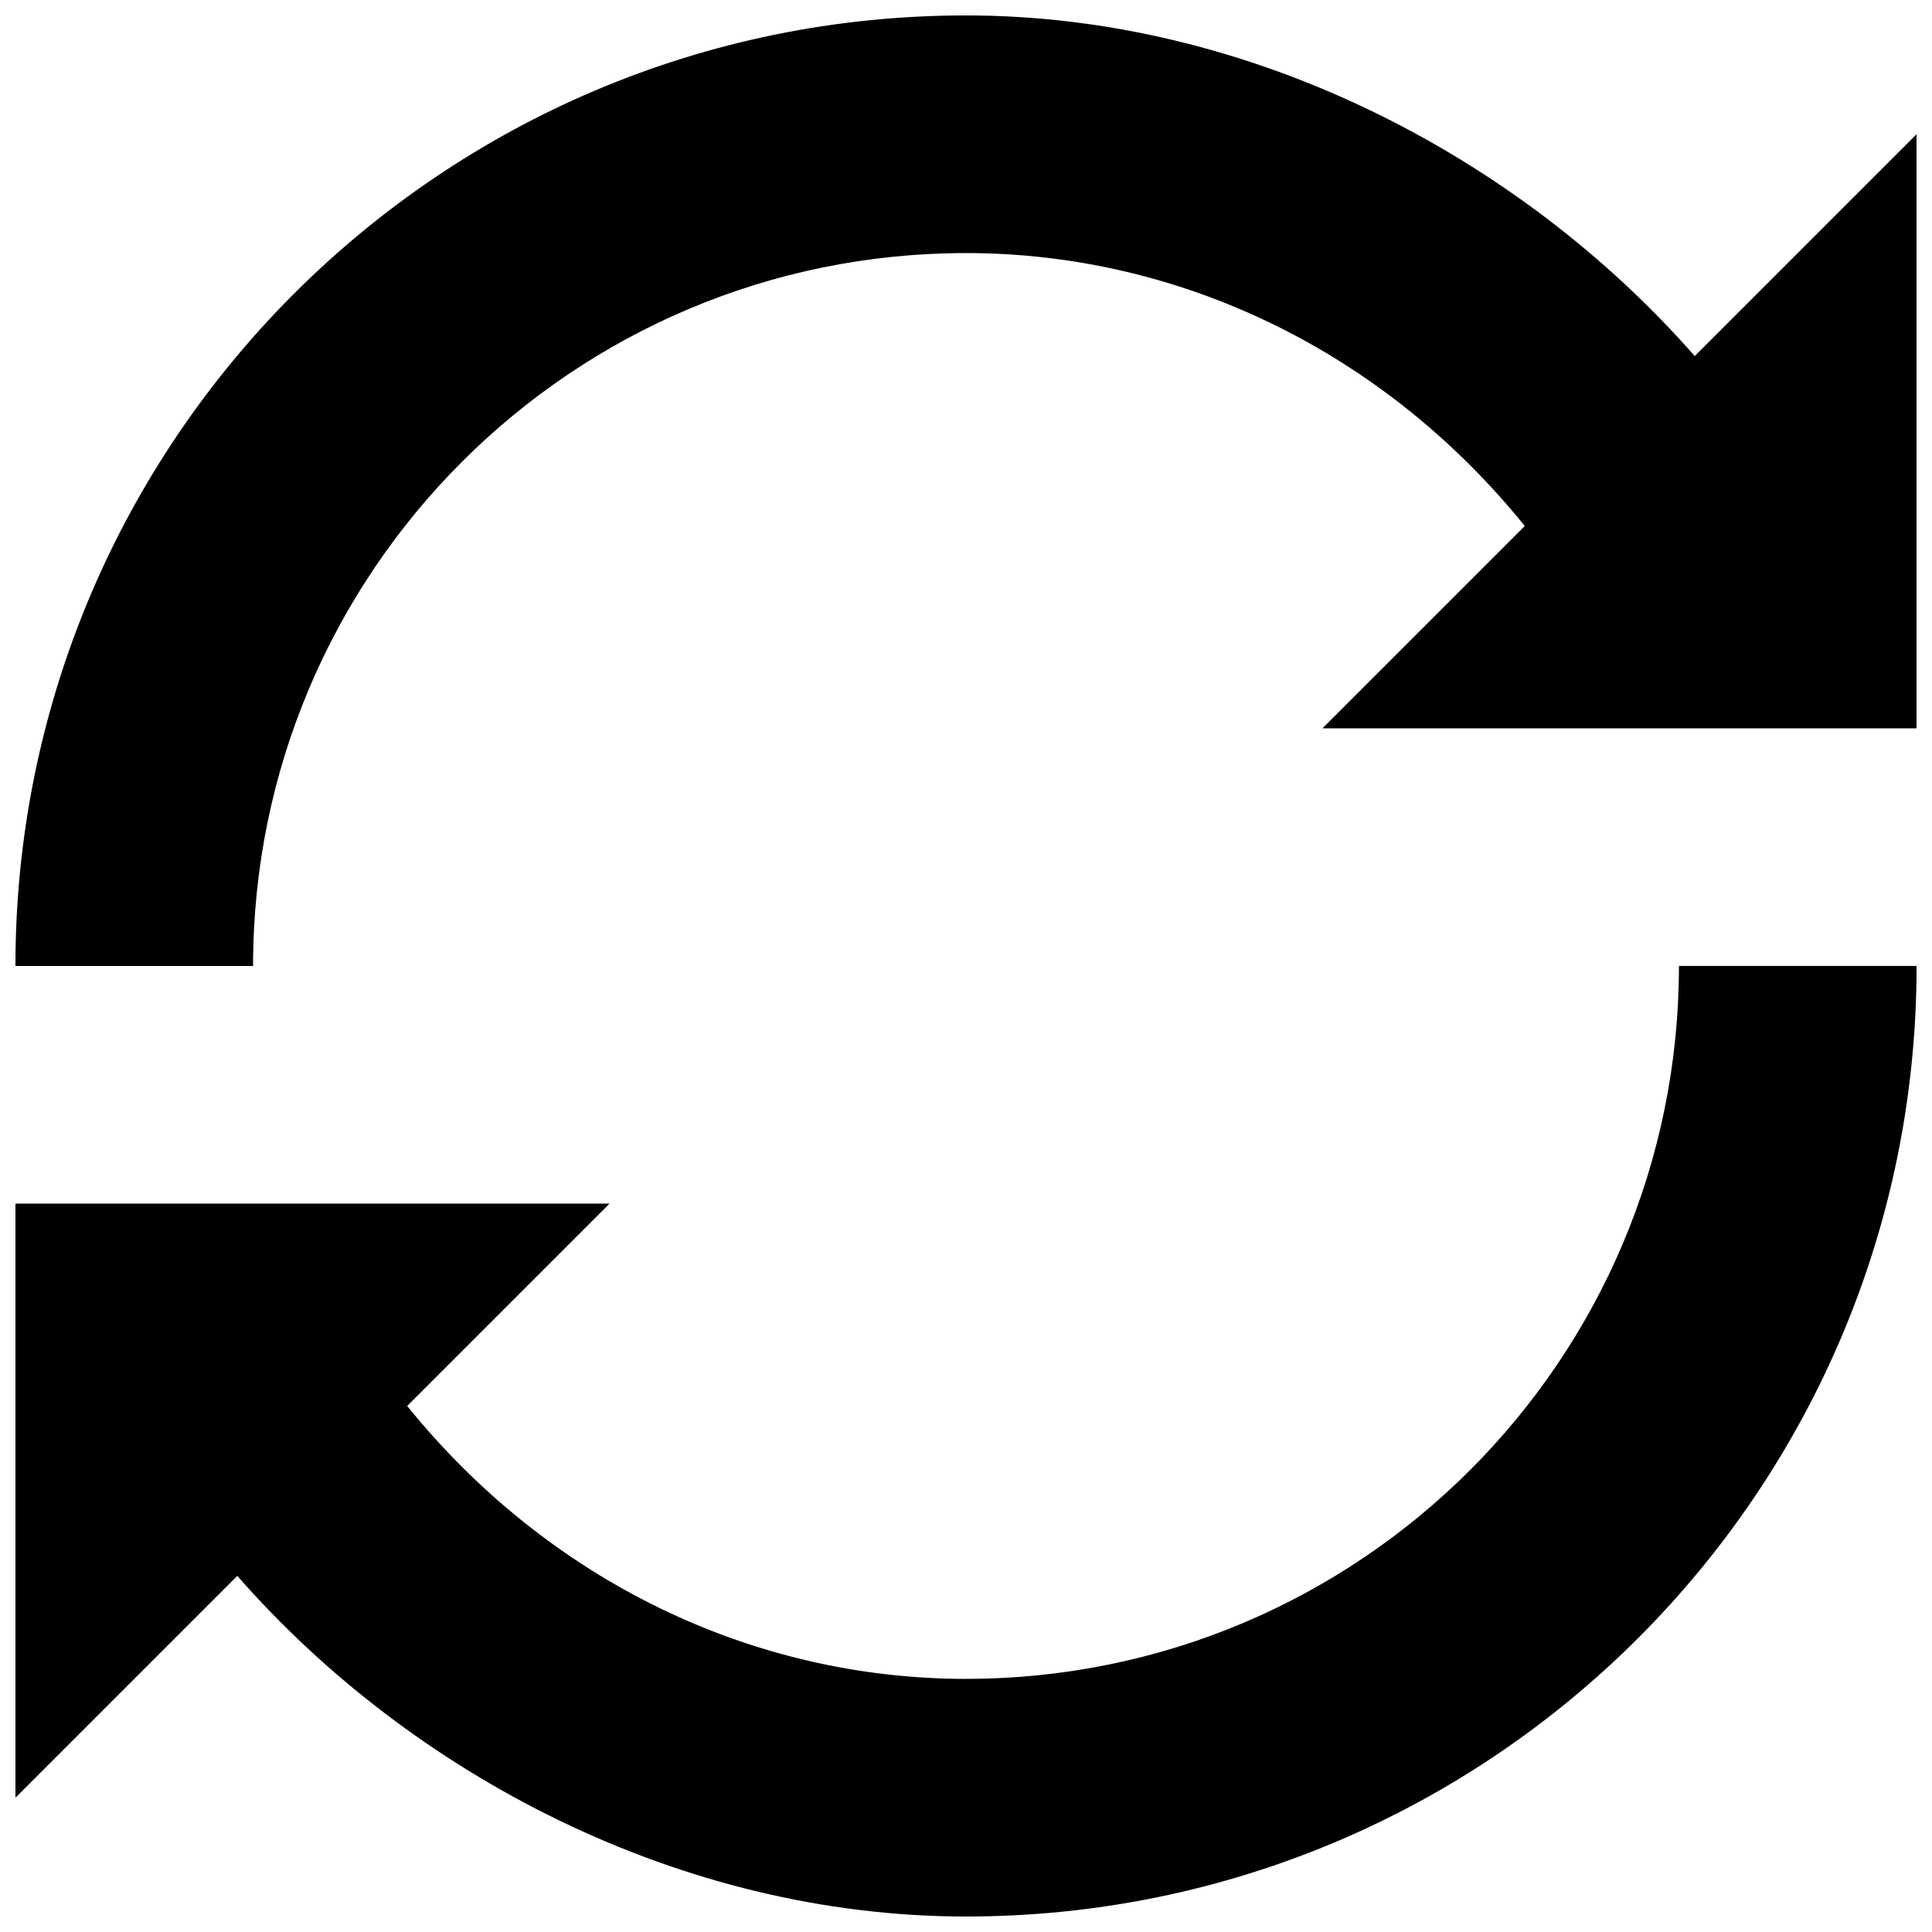 <?xml version="1.0" encoding="UTF-8"?>
<!-- The Best Svg Icon site in the world: iconSvg.co, Visit us! https://iconsvg.co -->
<svg width="800px" height="800px" version="1.1" viewBox="144 144 512 512" xmlns="http://www.w3.org/2000/svg">
 <defs>
  <clipPath id="a">
   <path d="m148.09 148.09h503.81v503.81h-503.81z"/>
  </clipPath>
 </defs>
 <g clip-path="url(#a)">
  <path d="m651.9 179.58v157.44h-157.44l53.625-53.625c-37.391-46.258-91.379-72.328-148.09-72.328-104.37 0-188.93 84.625-188.93 188.93h-62.977c0-139.12 112.79-251.91 251.91-251.91 75.586 0 146.92 37.582 193.12 90.277zm-251.9 409.34c-56.711 0-110.7-26.07-148.09-72.328l53.625-53.621h-157.44v157.44l58.789-58.789c46.191 52.758 117.53 90.273 193.12 90.273 139.11 0 251.91-112.79 251.91-251.91h-62.977c-0.004 104.37-84.625 188.93-188.93 188.93z"/>
 </g>
</svg>